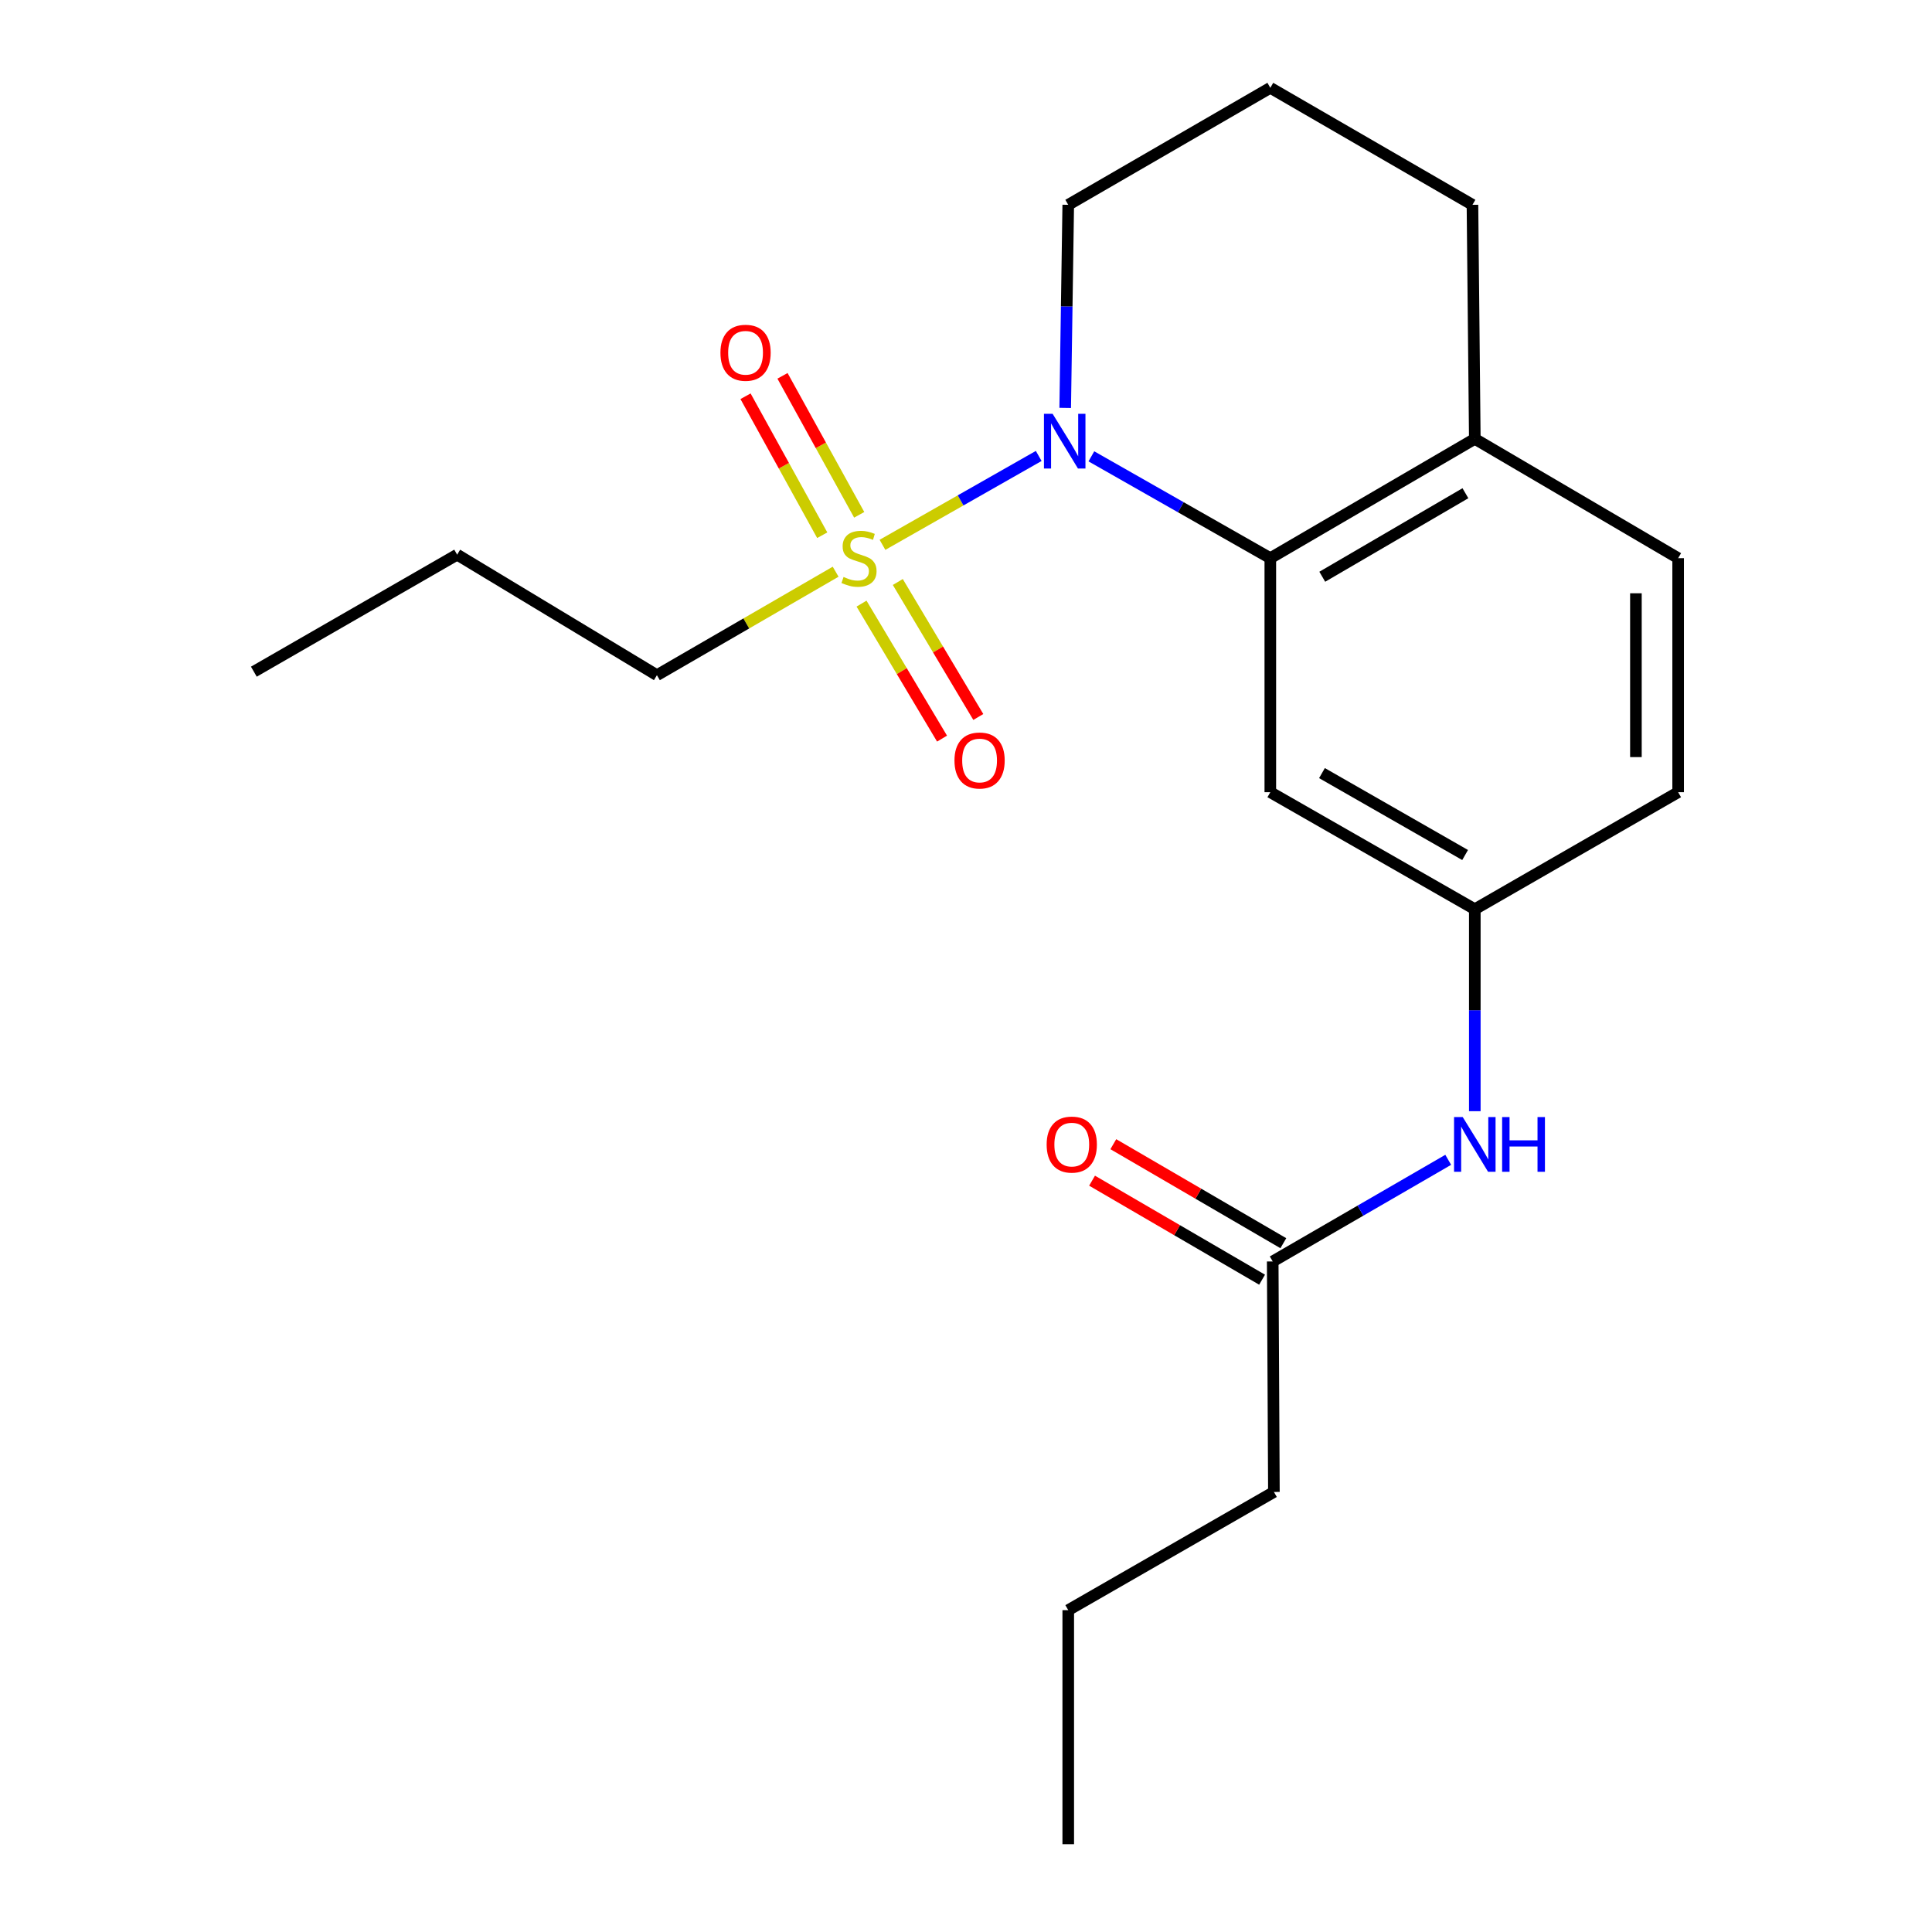 <?xml version='1.0' encoding='iso-8859-1'?>
<svg version='1.1' baseProfile='full'
              xmlns='http://www.w3.org/2000/svg'
                      xmlns:rdkit='http://www.rdkit.org/xml'
                      xmlns:xlink='http://www.w3.org/1999/xlink'
                  xml:space='preserve'
width='1000px' height='1000px' viewBox='0 0 1000 1000'>
<!-- END OF HEADER -->
<rect style='opacity:1.0;fill:#FFFFFF;stroke:none' width='1000' height='1000' x='0' y='0'> </rect>
<path class='bond-0' d='M 456.767,282.002 L 497.201,259.001' style='fill:none;fill-rule:evenodd;stroke:#CCCC00;stroke-width:6px;stroke-linecap:butt;stroke-linejoin:miter;stroke-opacity:1' />
<path class='bond-0' d='M 497.201,259.001 L 537.635,236.001' style='fill:none;fill-rule:evenodd;stroke:#0000FF;stroke-width:6px;stroke-linecap:butt;stroke-linejoin:miter;stroke-opacity:1' />
<path class='bond-3' d='M 444.724,266.469 L 424.872,230.502' style='fill:none;fill-rule:evenodd;stroke:#CCCC00;stroke-width:6px;stroke-linecap:butt;stroke-linejoin:miter;stroke-opacity:1' />
<path class='bond-3' d='M 424.872,230.502 L 405.021,194.534' style='fill:none;fill-rule:evenodd;stroke:#FF0000;stroke-width:6px;stroke-linecap:butt;stroke-linejoin:miter;stroke-opacity:1' />
<path class='bond-3' d='M 425.587,277.031 L 405.735,241.064' style='fill:none;fill-rule:evenodd;stroke:#CCCC00;stroke-width:6px;stroke-linecap:butt;stroke-linejoin:miter;stroke-opacity:1' />
<path class='bond-3' d='M 405.735,241.064 L 385.884,205.096' style='fill:none;fill-rule:evenodd;stroke:#FF0000;stroke-width:6px;stroke-linecap:butt;stroke-linejoin:miter;stroke-opacity:1' />
<path class='bond-4' d='M 445.929,312.432 L 466.764,347.368' style='fill:none;fill-rule:evenodd;stroke:#CCCC00;stroke-width:6px;stroke-linecap:butt;stroke-linejoin:miter;stroke-opacity:1' />
<path class='bond-4' d='M 466.764,347.368 L 487.599,382.303' style='fill:none;fill-rule:evenodd;stroke:#FF0000;stroke-width:6px;stroke-linecap:butt;stroke-linejoin:miter;stroke-opacity:1' />
<path class='bond-4' d='M 464.703,301.236 L 485.538,336.172' style='fill:none;fill-rule:evenodd;stroke:#CCCC00;stroke-width:6px;stroke-linecap:butt;stroke-linejoin:miter;stroke-opacity:1' />
<path class='bond-4' d='M 485.538,336.172 L 506.372,371.107' style='fill:none;fill-rule:evenodd;stroke:#FF0000;stroke-width:6px;stroke-linecap:butt;stroke-linejoin:miter;stroke-opacity:1' />
<path class='bond-11' d='M 432.523,295.916 L 386.272,322.698' style='fill:none;fill-rule:evenodd;stroke:#CCCC00;stroke-width:6px;stroke-linecap:butt;stroke-linejoin:miter;stroke-opacity:1' />
<path class='bond-11' d='M 386.272,322.698 L 340.021,349.481' style='fill:none;fill-rule:evenodd;stroke:#000000;stroke-width:6px;stroke-linecap:butt;stroke-linejoin:miter;stroke-opacity:1' />
<path class='bond-1' d='M 564.889,236.202 L 611.202,262.555' style='fill:none;fill-rule:evenodd;stroke:#0000FF;stroke-width:6px;stroke-linecap:butt;stroke-linejoin:miter;stroke-opacity:1' />
<path class='bond-1' d='M 611.202,262.555 L 657.514,288.909' style='fill:none;fill-rule:evenodd;stroke:#000000;stroke-width:6px;stroke-linecap:butt;stroke-linejoin:miter;stroke-opacity:1' />
<path class='bond-12' d='M 551.346,211.13 L 552.134,158.572' style='fill:none;fill-rule:evenodd;stroke:#0000FF;stroke-width:6px;stroke-linecap:butt;stroke-linejoin:miter;stroke-opacity:1' />
<path class='bond-12' d='M 552.134,158.572 L 552.922,106.014' style='fill:none;fill-rule:evenodd;stroke:#000000;stroke-width:6px;stroke-linecap:butt;stroke-linejoin:miter;stroke-opacity:1' />
<path class='bond-2' d='M 657.514,288.909 L 657.514,410.041' style='fill:none;fill-rule:evenodd;stroke:#000000;stroke-width:6px;stroke-linecap:butt;stroke-linejoin:miter;stroke-opacity:1' />
<path class='bond-7' d='M 657.514,288.909 L 763.357,227.146' style='fill:none;fill-rule:evenodd;stroke:#000000;stroke-width:6px;stroke-linecap:butt;stroke-linejoin:miter;stroke-opacity:1' />
<path class='bond-7' d='M 684.407,298.523 L 758.497,255.29' style='fill:none;fill-rule:evenodd;stroke:#000000;stroke-width:6px;stroke-linecap:butt;stroke-linejoin:miter;stroke-opacity:1' />
<path class='bond-8' d='M 657.514,410.041 L 763.357,470.613' style='fill:none;fill-rule:evenodd;stroke:#000000;stroke-width:6px;stroke-linecap:butt;stroke-linejoin:miter;stroke-opacity:1' />
<path class='bond-8' d='M 684.248,400.155 L 758.338,442.555' style='fill:none;fill-rule:evenodd;stroke:#000000;stroke-width:6px;stroke-linecap:butt;stroke-linejoin:miter;stroke-opacity:1' />
<path class='bond-5' d='M 658.753,652.924 L 704.174,626.622' style='fill:none;fill-rule:evenodd;stroke:#000000;stroke-width:6px;stroke-linecap:butt;stroke-linejoin:miter;stroke-opacity:1' />
<path class='bond-5' d='M 704.174,626.622 L 749.595,600.321' style='fill:none;fill-rule:evenodd;stroke:#0000FF;stroke-width:6px;stroke-linecap:butt;stroke-linejoin:miter;stroke-opacity:1' />
<path class='bond-9' d='M 664.253,643.479 L 620.253,617.855' style='fill:none;fill-rule:evenodd;stroke:#000000;stroke-width:6px;stroke-linecap:butt;stroke-linejoin:miter;stroke-opacity:1' />
<path class='bond-9' d='M 620.253,617.855 L 576.252,592.231' style='fill:none;fill-rule:evenodd;stroke:#FF0000;stroke-width:6px;stroke-linecap:butt;stroke-linejoin:miter;stroke-opacity:1' />
<path class='bond-9' d='M 653.253,662.368 L 609.252,636.744' style='fill:none;fill-rule:evenodd;stroke:#000000;stroke-width:6px;stroke-linecap:butt;stroke-linejoin:miter;stroke-opacity:1' />
<path class='bond-9' d='M 609.252,636.744 L 565.252,611.119' style='fill:none;fill-rule:evenodd;stroke:#FF0000;stroke-width:6px;stroke-linecap:butt;stroke-linejoin:miter;stroke-opacity:1' />
<path class='bond-15' d='M 658.753,652.924 L 659.372,772.234' style='fill:none;fill-rule:evenodd;stroke:#000000;stroke-width:6px;stroke-linecap:butt;stroke-linejoin:miter;stroke-opacity:1' />
<path class='bond-6' d='M 763.357,575.148 L 763.357,522.88' style='fill:none;fill-rule:evenodd;stroke:#0000FF;stroke-width:6px;stroke-linecap:butt;stroke-linejoin:miter;stroke-opacity:1' />
<path class='bond-6' d='M 763.357,522.88 L 763.357,470.613' style='fill:none;fill-rule:evenodd;stroke:#000000;stroke-width:6px;stroke-linecap:butt;stroke-linejoin:miter;stroke-opacity:1' />
<path class='bond-10' d='M 763.357,227.146 L 868.606,288.909' style='fill:none;fill-rule:evenodd;stroke:#000000;stroke-width:6px;stroke-linecap:butt;stroke-linejoin:miter;stroke-opacity:1' />
<path class='bond-21' d='M 763.357,227.146 L 762.143,106.014' style='fill:none;fill-rule:evenodd;stroke:#000000;stroke-width:6px;stroke-linecap:butt;stroke-linejoin:miter;stroke-opacity:1' />
<path class='bond-22' d='M 763.357,470.613 L 868.606,410.041' style='fill:none;fill-rule:evenodd;stroke:#000000;stroke-width:6px;stroke-linecap:butt;stroke-linejoin:miter;stroke-opacity:1' />
<path class='bond-13' d='M 868.606,288.909 L 868.606,410.041' style='fill:none;fill-rule:evenodd;stroke:#000000;stroke-width:6px;stroke-linecap:butt;stroke-linejoin:miter;stroke-opacity:1' />
<path class='bond-13' d='M 846.747,307.078 L 846.747,391.871' style='fill:none;fill-rule:evenodd;stroke:#000000;stroke-width:6px;stroke-linecap:butt;stroke-linejoin:miter;stroke-opacity:1' />
<path class='bond-17' d='M 340.021,349.481 L 236.618,287.087' style='fill:none;fill-rule:evenodd;stroke:#000000;stroke-width:6px;stroke-linecap:butt;stroke-linejoin:miter;stroke-opacity:1' />
<path class='bond-14' d='M 552.922,106.014 L 657.514,45.455' style='fill:none;fill-rule:evenodd;stroke:#000000;stroke-width:6px;stroke-linecap:butt;stroke-linejoin:miter;stroke-opacity:1' />
<path class='bond-16' d='M 657.514,45.455 L 762.143,106.014' style='fill:none;fill-rule:evenodd;stroke:#000000;stroke-width:6px;stroke-linecap:butt;stroke-linejoin:miter;stroke-opacity:1' />
<path class='bond-18' d='M 659.372,772.234 L 552.922,833.413' style='fill:none;fill-rule:evenodd;stroke:#000000;stroke-width:6px;stroke-linecap:butt;stroke-linejoin:miter;stroke-opacity:1' />
<path class='bond-19' d='M 236.618,287.087 L 131.394,347.659' style='fill:none;fill-rule:evenodd;stroke:#000000;stroke-width:6px;stroke-linecap:butt;stroke-linejoin:miter;stroke-opacity:1' />
<path class='bond-20' d='M 552.922,833.413 L 552.922,954.545' style='fill:none;fill-rule:evenodd;stroke:#000000;stroke-width:6px;stroke-linecap:butt;stroke-linejoin:miter;stroke-opacity:1' />
<path  class='atom-0' d='M 436.625 298.629
Q 436.945 298.749, 438.265 299.309
Q 439.585 299.869, 441.025 300.229
Q 442.505 300.549, 443.945 300.549
Q 446.625 300.549, 448.185 299.269
Q 449.745 297.949, 449.745 295.669
Q 449.745 294.109, 448.945 293.149
Q 448.185 292.189, 446.985 291.669
Q 445.785 291.149, 443.785 290.549
Q 441.265 289.789, 439.745 289.069
Q 438.265 288.349, 437.185 286.829
Q 436.145 285.309, 436.145 282.749
Q 436.145 279.189, 438.545 276.989
Q 440.985 274.789, 445.785 274.789
Q 449.065 274.789, 452.785 276.349
L 451.865 279.429
Q 448.465 278.029, 445.905 278.029
Q 443.145 278.029, 441.625 279.189
Q 440.105 280.309, 440.145 282.269
Q 440.145 283.789, 440.905 284.709
Q 441.705 285.629, 442.825 286.149
Q 443.985 286.669, 445.905 287.269
Q 448.465 288.069, 449.985 288.869
Q 451.505 289.669, 452.585 291.309
Q 453.705 292.909, 453.705 295.669
Q 453.705 299.589, 451.065 301.709
Q 448.465 303.789, 444.105 303.789
Q 441.585 303.789, 439.665 303.229
Q 437.785 302.709, 435.545 301.789
L 436.625 298.629
' fill='#CCCC00'/>
<path  class='atom-1' d='M 544.828 214.189
L 554.108 229.189
Q 555.028 230.669, 556.508 233.349
Q 557.988 236.029, 558.068 236.189
L 558.068 214.189
L 561.828 214.189
L 561.828 242.509
L 557.948 242.509
L 547.988 226.109
Q 546.828 224.189, 545.588 221.989
Q 544.388 219.789, 544.028 219.109
L 544.028 242.509
L 540.348 242.509
L 540.348 214.189
L 544.828 214.189
' fill='#0000FF'/>
<path  class='atom-4' d='M 372.899 182.587
Q 372.899 175.787, 376.259 171.987
Q 379.619 168.187, 385.899 168.187
Q 392.179 168.187, 395.539 171.987
Q 398.899 175.787, 398.899 182.587
Q 398.899 189.467, 395.499 193.387
Q 392.099 197.267, 385.899 197.267
Q 379.659 197.267, 376.259 193.387
Q 372.899 189.507, 372.899 182.587
M 385.899 194.067
Q 390.219 194.067, 392.539 191.187
Q 394.899 188.267, 394.899 182.587
Q 394.899 177.027, 392.539 174.227
Q 390.219 171.387, 385.899 171.387
Q 381.579 171.387, 379.219 174.187
Q 376.899 176.987, 376.899 182.587
Q 376.899 188.307, 379.219 191.187
Q 381.579 194.067, 385.899 194.067
' fill='#FF0000'/>
<path  class='atom-5' d='M 494.031 393.63
Q 494.031 386.83, 497.391 383.03
Q 500.751 379.23, 507.031 379.23
Q 513.311 379.23, 516.671 383.03
Q 520.031 386.83, 520.031 393.63
Q 520.031 400.51, 516.631 404.43
Q 513.231 408.31, 507.031 408.31
Q 500.791 408.31, 497.391 404.43
Q 494.031 400.55, 494.031 393.63
M 507.031 405.11
Q 511.351 405.11, 513.671 402.23
Q 516.031 399.31, 516.031 393.63
Q 516.031 388.07, 513.671 385.27
Q 511.351 382.43, 507.031 382.43
Q 502.711 382.43, 500.351 385.23
Q 498.031 388.03, 498.031 393.63
Q 498.031 399.35, 500.351 402.23
Q 502.711 405.11, 507.031 405.11
' fill='#FF0000'/>
<path  class='atom-7' d='M 757.097 578.192
L 766.377 593.192
Q 767.297 594.672, 768.777 597.352
Q 770.257 600.032, 770.337 600.192
L 770.337 578.192
L 774.097 578.192
L 774.097 606.512
L 770.217 606.512
L 760.257 590.112
Q 759.097 588.192, 757.857 585.992
Q 756.657 583.792, 756.297 583.112
L 756.297 606.512
L 752.617 606.512
L 752.617 578.192
L 757.097 578.192
' fill='#0000FF'/>
<path  class='atom-7' d='M 777.497 578.192
L 781.337 578.192
L 781.337 590.232
L 795.817 590.232
L 795.817 578.192
L 799.657 578.192
L 799.657 606.512
L 795.817 606.512
L 795.817 593.432
L 781.337 593.432
L 781.337 606.512
L 777.497 606.512
L 777.497 578.192
' fill='#0000FF'/>
<path  class='atom-10' d='M 541.743 592.432
Q 541.743 585.632, 545.103 581.832
Q 548.463 578.032, 554.743 578.032
Q 561.023 578.032, 564.383 581.832
Q 567.743 585.632, 567.743 592.432
Q 567.743 599.312, 564.343 603.232
Q 560.943 607.112, 554.743 607.112
Q 548.503 607.112, 545.103 603.232
Q 541.743 599.352, 541.743 592.432
M 554.743 603.912
Q 559.063 603.912, 561.383 601.032
Q 563.743 598.112, 563.743 592.432
Q 563.743 586.872, 561.383 584.072
Q 559.063 581.232, 554.743 581.232
Q 550.423 581.232, 548.063 584.032
Q 545.743 586.832, 545.743 592.432
Q 545.743 598.152, 548.063 601.032
Q 550.423 603.912, 554.743 603.912
' fill='#FF0000'/>
</svg>
